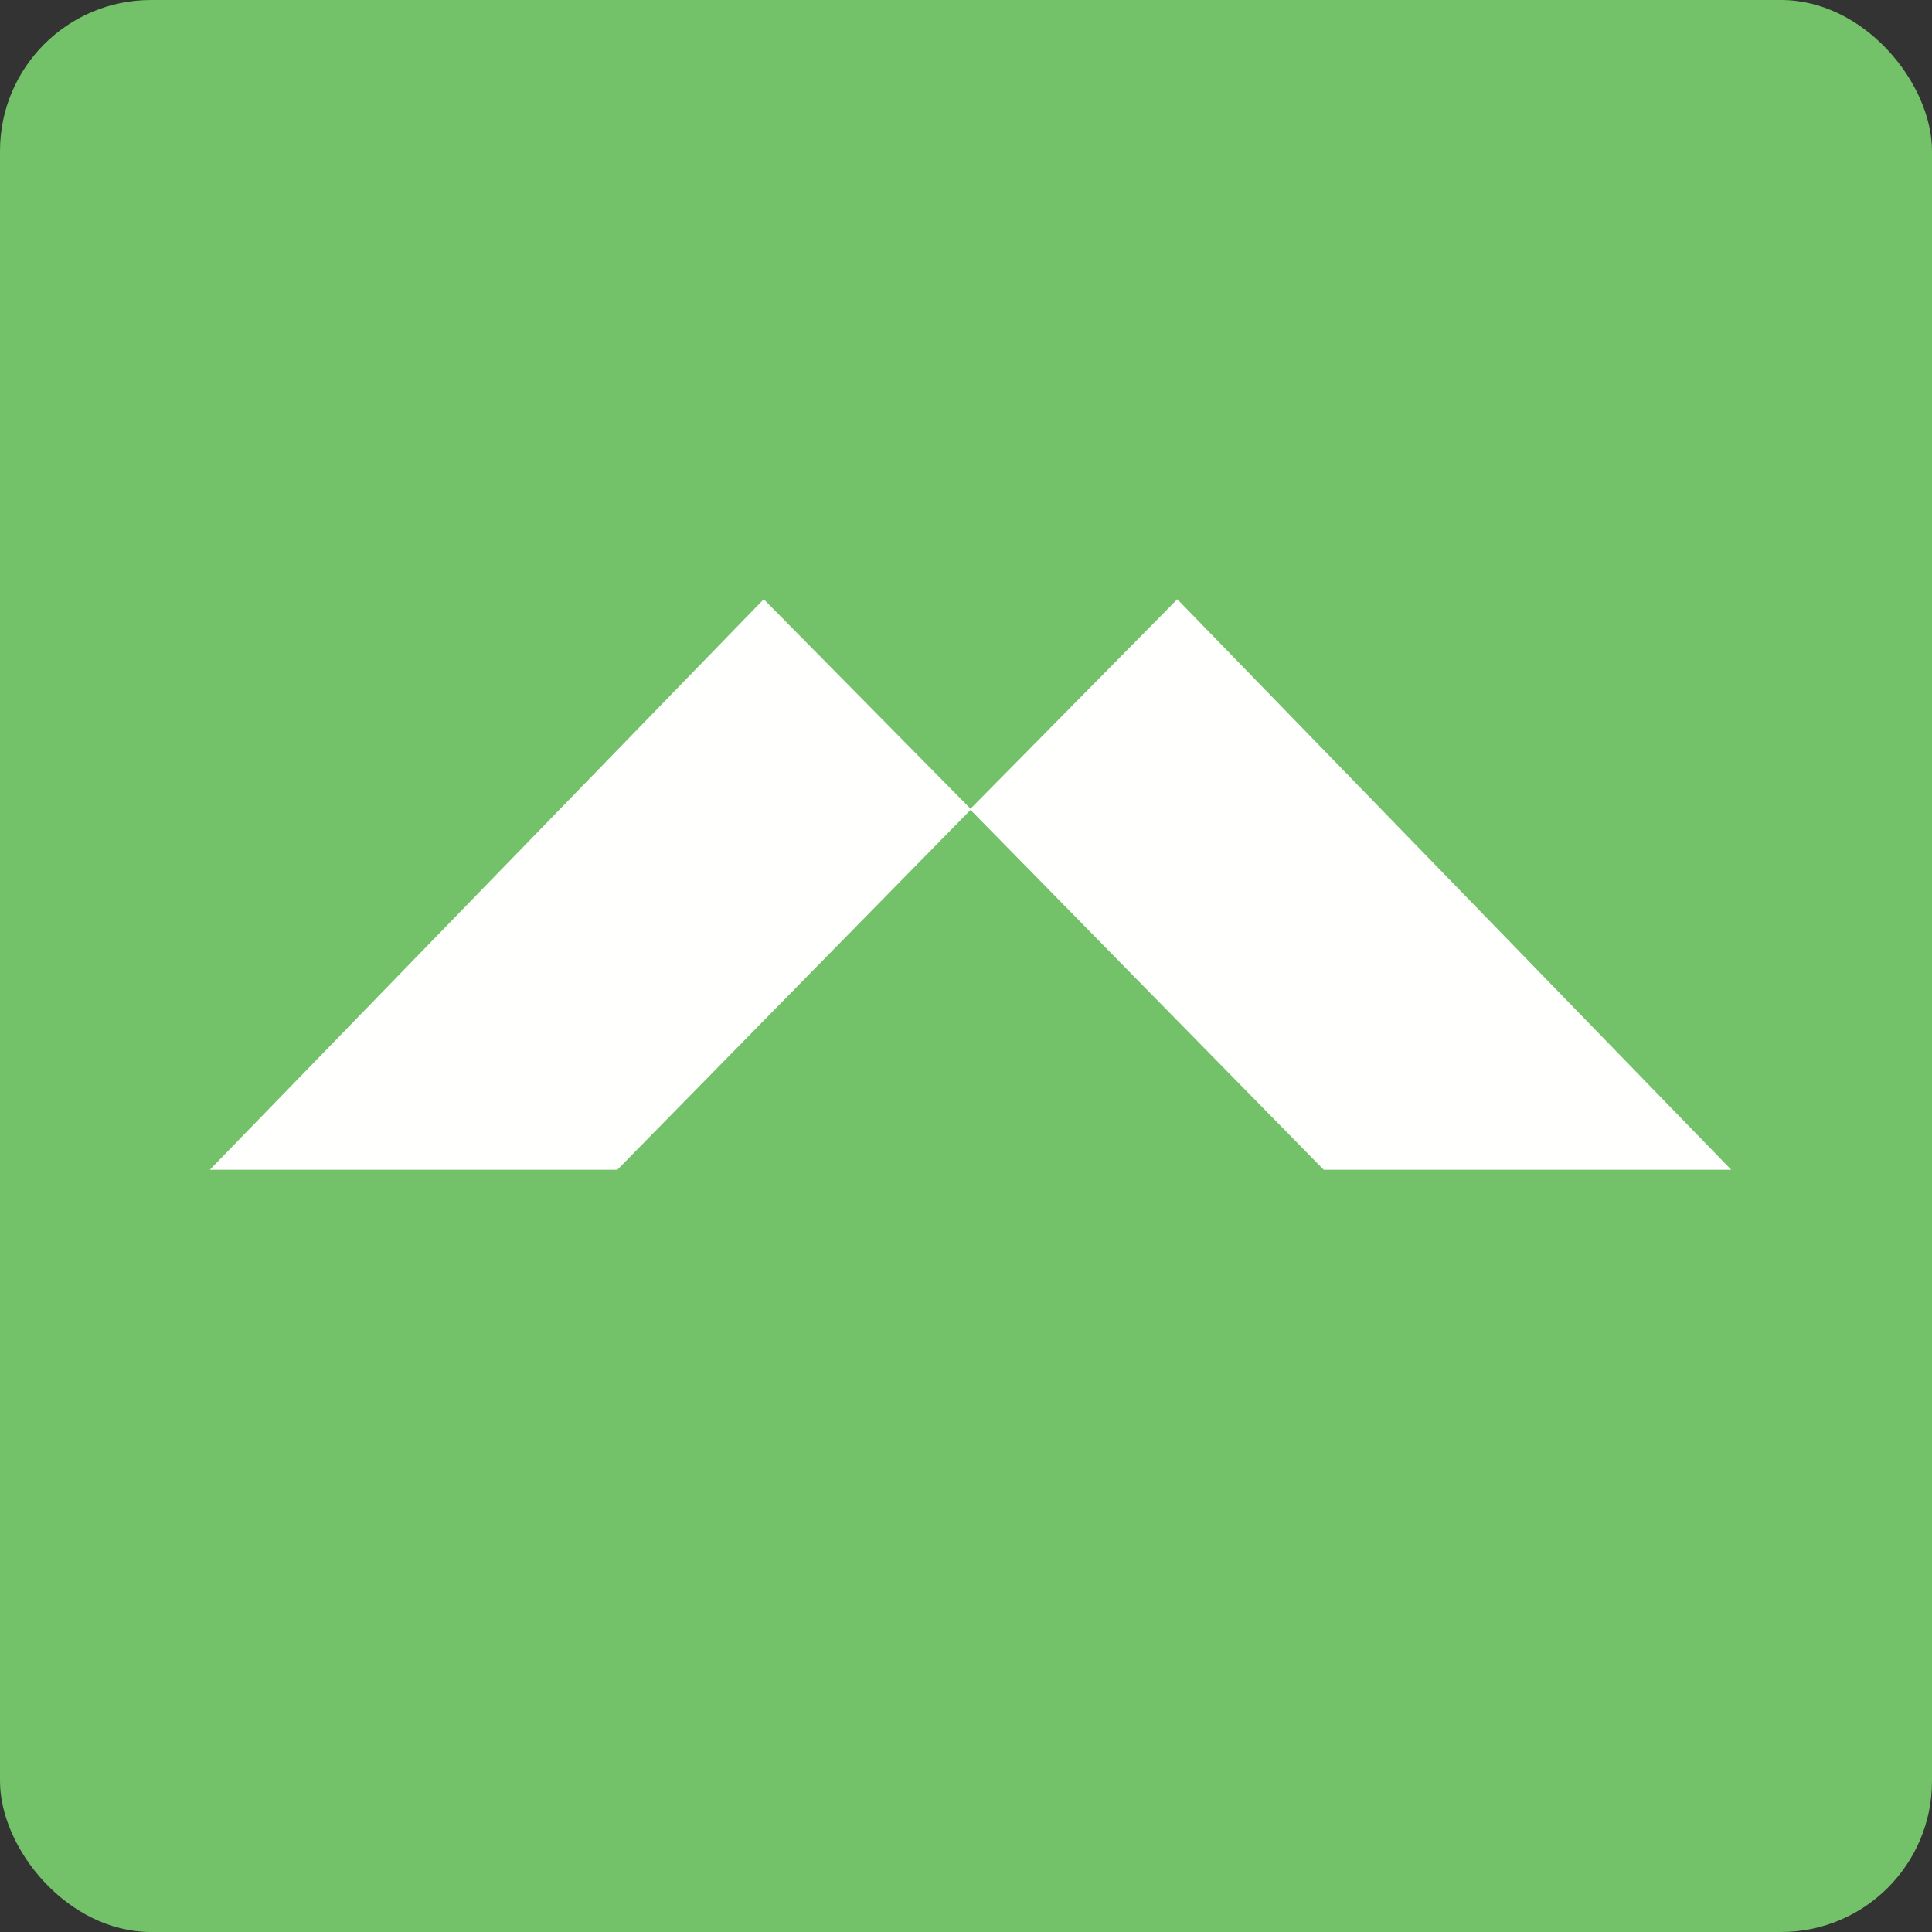<!-- by FastBull --><svg xmlns="http://www.w3.org/2000/svg" width="64" height="64" viewBox="0 0 64 64"><rect x="0" y="0" width="64" height="64" fill="#333333" stroke="none"/><rect x="0" y="0" width="64" height="64" rx="5" ry="5" fill="#73c169" /><path fill="#73c169" d="M 2.75,2 L 61.55,2 L 61.55,60.80 L 2.75,60.80 L 2.75,2" /><path d="M 6.95,38.75 L 20.45,38.75 L 32.15,26.83 L 43.85,38.75 L 57.35,38.75 L 39,19.85 L 32.15,26.79 L 25.30,19.85 L 6.95,38.75" fill="#fffffe" /></svg>